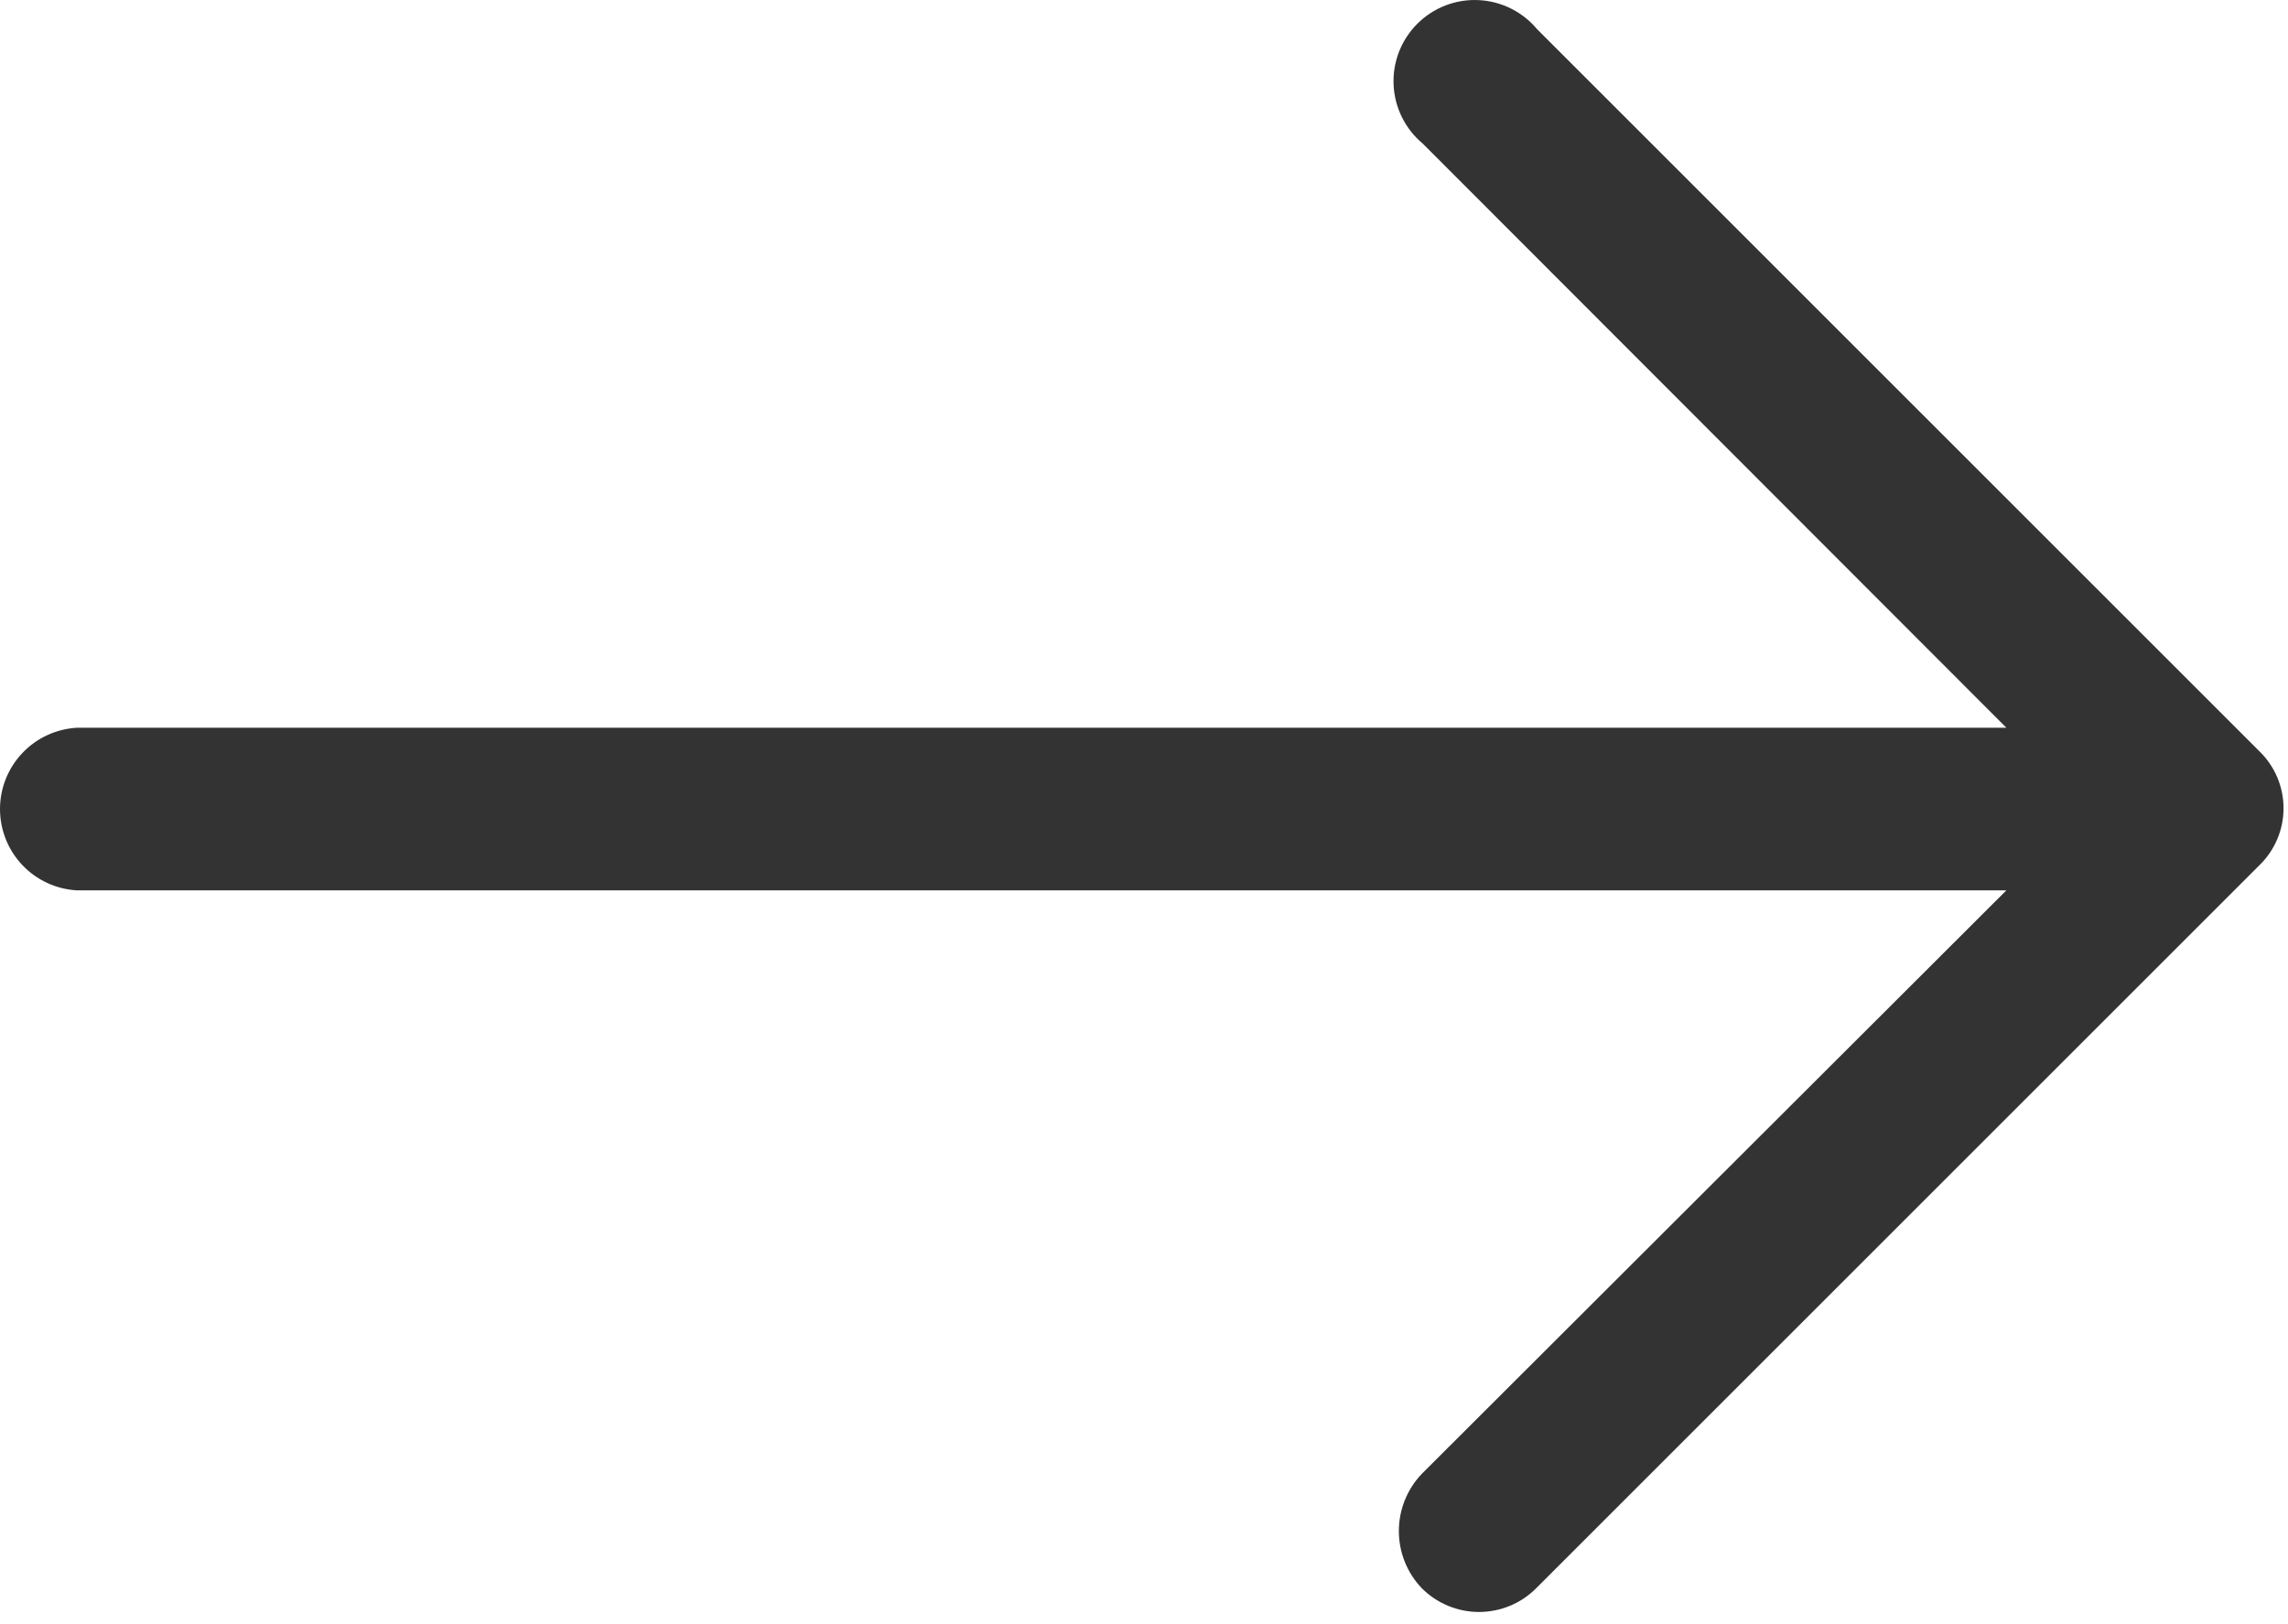 <?xml version="1.0" encoding="UTF-8"?> <svg xmlns="http://www.w3.org/2000/svg" width="100" height="71" viewBox="0 0 100 71" fill="none"> <path d="M67.181 1.276C66.865 0.898 66.474 0.589 66.032 0.37C65.591 0.151 65.108 0.026 64.615 0.004C64.123 -0.019 63.631 0.062 63.171 0.24C62.711 0.419 62.294 0.691 61.945 1.04C61.596 1.389 61.324 1.806 61.145 2.266C60.967 2.726 60.886 3.218 60.909 3.71C60.931 4.203 61.056 4.686 61.275 5.127C61.494 5.569 61.803 5.961 62.181 6.276L87.691 31.816H3.371C2.461 31.865 1.604 32.26 0.977 32.922C0.35 33.583 0 34.46 0 35.371C0 36.283 0.35 37.16 0.977 37.821C1.604 38.483 2.461 38.878 3.371 38.926H87.691L62.141 64.436C61.498 65.11 61.139 66.005 61.139 66.936C61.139 67.868 61.498 68.763 62.141 69.436C62.469 69.765 62.859 70.026 63.288 70.204C63.717 70.382 64.177 70.474 64.641 70.474C65.106 70.474 65.566 70.382 65.995 70.204C66.424 70.026 66.814 69.765 67.141 69.436L98.741 37.836C99.078 37.513 99.345 37.124 99.528 36.695C99.711 36.265 99.805 35.803 99.805 35.336C99.805 34.87 99.711 34.407 99.528 33.978C99.345 33.548 99.078 33.16 98.741 32.836L67.181 1.276Z" fill="#333333"></path> </svg> 